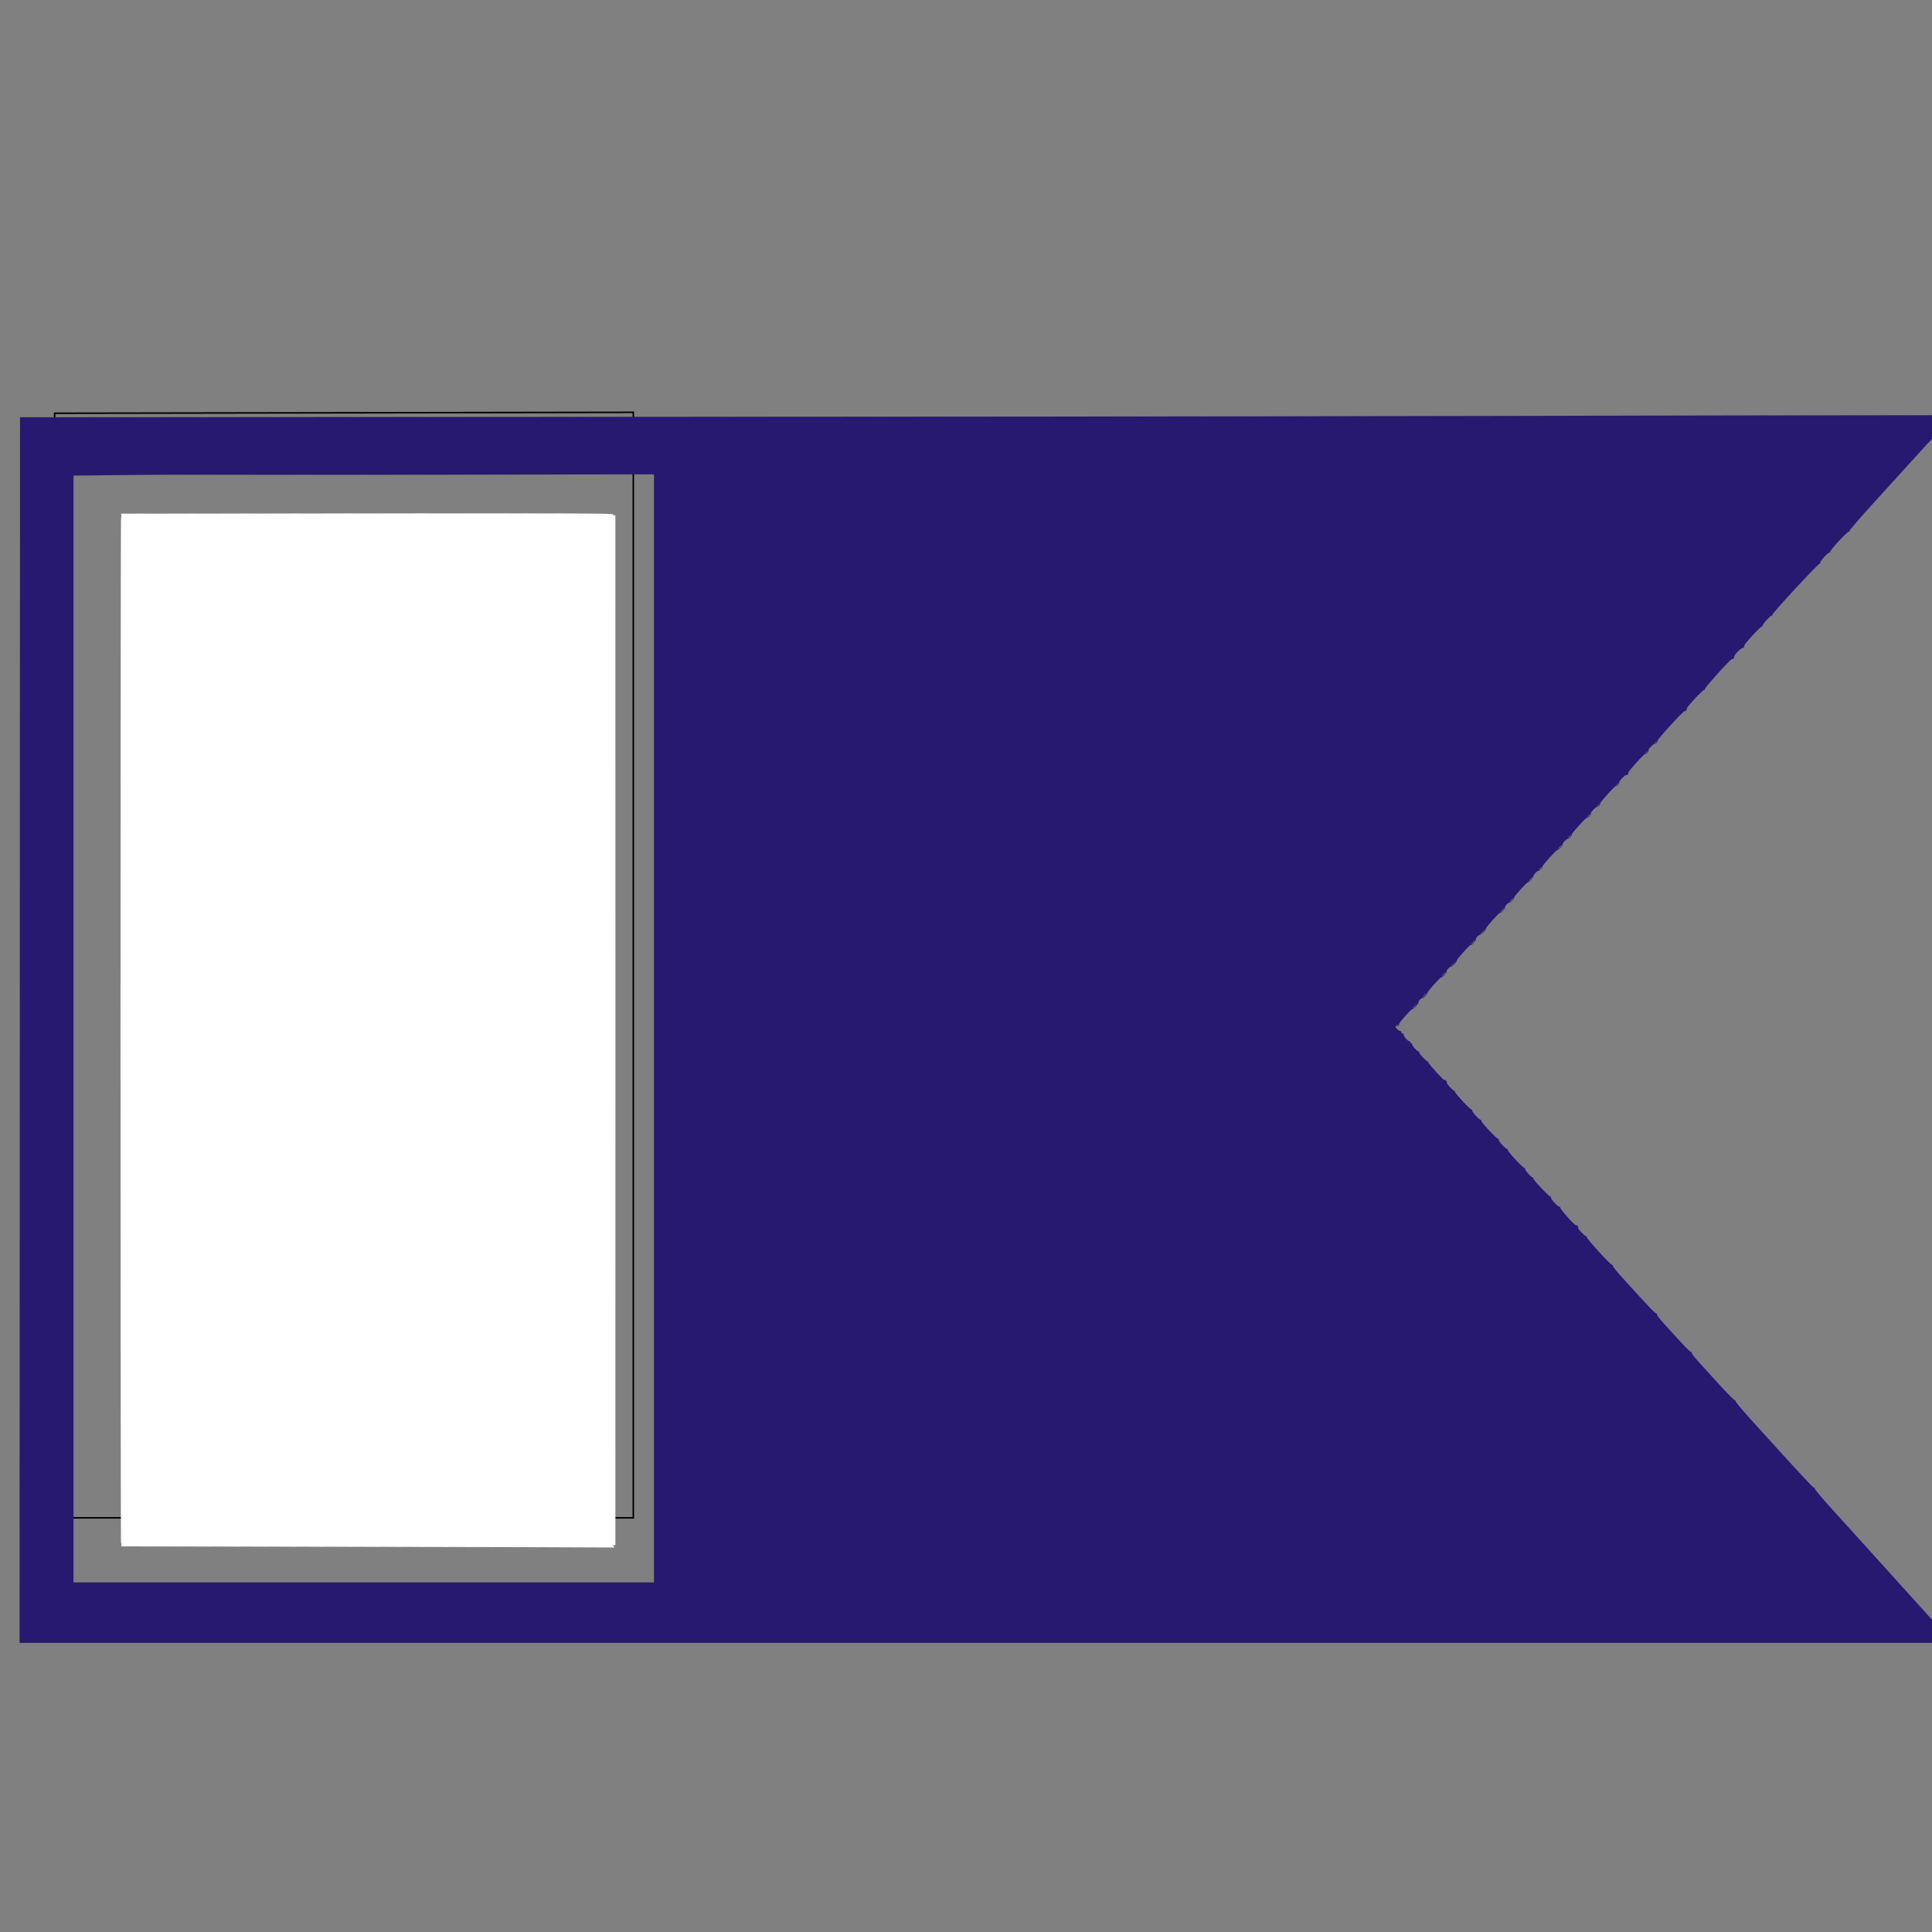 <?xml version="1.0" encoding="UTF-8" standalone="no"?>
<!-- Created with Inkscape (http://www.inkscape.org/) -->

<svg
   xmlns:osb="http://www.openswatchbook.org/uri/2009/osb"
   xmlns:dc="http://purl.org/dc/elements/1.1/"
   xmlns:cc="http://creativecommons.org/ns#"
   xmlns:rdf="http://www.w3.org/1999/02/22-rdf-syntax-ns#"
   xmlns:svg="http://www.w3.org/2000/svg"
   xmlns="http://www.w3.org/2000/svg"
   xmlns:sodipodi="http://sodipodi.sourceforge.net/DTD/sodipodi-0.dtd"
   xmlns:inkscape="http://www.inkscape.org/namespaces/inkscape"
   width="12.52mm"
   height="12.52mm"
   viewBox="0 0 12.52 12.52"
   version="1.1"
   id="svg1389"
   sodipodi:docname="icon.svg"
   inkscape:version="0.92.4 (5da689c313, 2019-01-14)">
  <rect x="0" y="0" width="12.52" height="12.52" fill="#808080" stroke="none"/>
  <defs
     id="defs1383">
    <linearGradient
       id="linearGradient3705"
       osb:paint="solid">
      <stop
         style="stop-color:#27196f;stop-opacity:1;"
         offset="0"
         id="stop3703" />
    </linearGradient>
    <inkscape:perspective
       sodipodi:type="inkscape:persp3d"
       inkscape:vp_x="0 : 148.50001 : 1"
       inkscape:vp_y="0 : 1000 : 0"
       inkscape:vp_z="210 : 148.50001 : 1"
       inkscape:persp3d-origin="105.00001 : 99.000006 : 1"
       id="perspective2165" />
  </defs>
  <sodipodi:namedview
     id="base"
     pagecolor="#ffffff"
     bordercolor="#666666"
     borderopacity="1.0"
     inkscape:pageopacity="0.0"
     inkscape:pageshadow="2"
     inkscape:zoom="11.313709"
     inkscape:cx="97.299221"
     inkscape:cy="20.165411"
     inkscape:document-units="mm"
     inkscape:current-layer="layer1"
     showgrid="false"
     inkscape:window-width="3840"
     inkscape:window-height="2004"
     inkscape:window-x="-16"
     inkscape:window-y="-16"
     inkscape:window-maximized="1"
     fit-margin-top="2.289"
     fit-margin-left="0"
     fit-margin-right="0"
     fit-margin-bottom="2.289" />
  <g
     inkscape:label="レイヤー 1"
     inkscape:groupmode="layer"
     id="layer1"
     transform="translate(-80.303,-253.01)">
    <path
       style="fill:none;stroke:#000000;stroke-width:0.01;stroke-linecap:butt;stroke-linejoin:miter;stroke-miterlimit:4;stroke-dasharray:none;stroke-opacity:1"
       d="m 80.657,255.688 v 7.158 h 3.75 v -7.164 z"
       id="path2141"
       inkscape:connector-curvature="0" />
    <path
       style="opacity:1;fill:#27196f;fill-opacity:1;stroke:#282c00;stroke-width:0.001;stroke-miterlimit:4;stroke-dasharray:none;stroke-opacity:1"
       d="m 303.515,979.942 0.006,-14.983 23.437,-0.016 c 8.559,-3.4e-4 17.467,-0.033 23.869,-0.035 l -0.656,0.689 c -0.318,0.351 -0.882,0.971 -1.254,1.379 -0.401,0.439 -0.67,0.752 -0.661,0.766 0.009,0.015 0.006,0.019 -0.008,0.011 -0.029,-0.018 -0.464,0.447 -0.46,0.491 0.002,0.017 -0.004,0.026 -0.013,0.02 -0.029,-0.018 -0.253,0.227 -0.235,0.257 0.011,0.017 0.008,0.022 -0.007,0.013 -0.026,-0.016 -1.171,1.22 -1.161,1.254 0.003,0.012 -10e-4,0.02 -0.01,0.018 -0.032,-0.007 -0.241,0.22 -0.23,0.248 0.006,0.016 0.002,0.024 -0.009,0.017 -0.026,-0.016 -0.456,0.448 -0.439,0.475 0.007,0.011 -0.002,0.033 -0.02,0.048 -0.018,0.015 -0.033,0.019 -0.033,0.009 0,-0.01 -0.045,0.026 -0.101,0.081 -0.056,0.054 -0.096,0.111 -0.091,0.126 0.011,0.028 -0.039,0.082 -0.058,0.063 -0.018,-0.018 -0.667,0.699 -0.66,0.73 0.003,0.016 -0.005,0.027 -0.019,0.024 -0.032,-0.006 -0.443,0.436 -0.424,0.456 0.018,0.018 -0.031,0.076 -0.053,0.062 -0.024,-0.015 -0.675,0.698 -0.66,0.723 0.007,0.011 -0.008,0.037 -0.032,0.059 -0.024,0.022 -0.044,0.031 -0.044,0.021 0,-0.01 -0.035,0.015 -0.079,0.057 -0.043,0.042 -0.074,0.088 -0.069,0.103 0.011,0.028 -0.061,0.106 -0.08,0.086 -0.018,-0.018 -0.425,0.432 -0.411,0.455 0.007,0.011 -0.002,0.033 -0.021,0.048 -0.018,0.015 -0.033,0.019 -0.033,0.009 0,-0.01 -0.04,0.021 -0.09,0.069 -0.049,0.048 -0.085,0.1 -0.08,0.114 0.011,0.028 -0.061,0.106 -0.079,0.087 -0.017,-0.017 -0.403,0.41 -0.389,0.432 0.007,0.011 -0.008,0.037 -0.032,0.059 -0.024,0.022 -0.044,0.031 -0.044,0.021 0,-0.01 -0.035,0.015 -0.079,0.057 -0.043,0.042 -0.074,0.088 -0.069,0.102 0.011,0.028 -0.083,0.128 -0.102,0.109 -0.017,-0.017 -0.381,0.387 -0.367,0.409 0.007,0.011 -0.013,0.043 -0.043,0.071 -0.03,0.029 -0.055,0.043 -0.055,0.033 0,-0.011 -0.03,0.01 -0.068,0.045 -0.037,0.036 -0.063,0.076 -0.058,0.091 0.011,0.027 -0.105,0.151 -0.123,0.133 -0.017,-0.017 -0.381,0.387 -0.368,0.408 0.007,0.011 -0.013,0.043 -0.043,0.071 -0.03,0.029 -0.055,0.043 -0.055,0.033 0,-0.011 -0.03,0.01 -0.068,0.045 -0.037,0.036 -0.063,0.076 -0.058,0.091 0.01,0.026 -0.104,0.151 -0.131,0.143 -0.025,-0.007 -0.35,0.355 -0.337,0.375 0.007,0.011 -0.018,0.048 -0.054,0.083 -0.036,0.035 -0.066,0.055 -0.066,0.044 0,-0.011 -0.025,0.005 -0.057,0.034 -0.031,0.029 -0.052,0.065 -0.046,0.08 0.011,0.028 -0.104,0.152 -0.123,0.133 -0.017,-0.017 -0.359,0.365 -0.345,0.386 0.006,0.01 -0.023,0.053 -0.066,0.094 -0.043,0.041 -0.077,0.066 -0.077,0.056 0,-0.011 -0.025,0.004 -0.057,0.034 -0.031,0.029 -0.052,0.065 -0.046,0.08 0.011,0.028 -0.104,0.152 -0.123,0.133 -0.017,-0.017 -0.359,0.365 -0.345,0.386 0.006,0.01 -0.023,0.053 -0.066,0.094 -0.043,0.041 -0.077,0.066 -0.077,0.056 0,-0.011 -0.025,0.004 -0.057,0.034 -0.031,0.029 -0.052,0.065 -0.046,0.08 0.01,0.027 -0.103,0.151 -0.131,0.144 -0.025,-0.007 -0.35,0.355 -0.337,0.375 0.007,0.011 -0.018,0.048 -0.054,0.083 -0.036,0.035 -0.066,0.055 -0.066,0.044 0,-0.011 -0.025,0.005 -0.057,0.034 -0.031,0.029 -0.052,0.065 -0.046,0.079 0.01,0.027 -0.117,0.164 -0.15,0.163 -0.031,-0.001 -0.331,0.336 -0.318,0.357 0.007,0.011 -0.005,0.034 -0.026,0.051 -0.036,0.028 -0.036,0.027 -0.006,-0.014 0.033,-0.044 0.033,-0.044 -0.017,-0.002 l -0.05,0.043 0.048,0.051 c 0.026,0.028 0.059,0.049 0.072,0.046 0.013,-0.003 0.024,0.011 0.025,0.029 5.6e-4,0.018 0.016,0.034 0.035,0.034 0.018,2.7e-4 0.031,0.016 0.028,0.035 -0.006,0.035 0.109,0.16 0.143,0.157 0.01,-0.001 0.019,0.01 0.02,0.026 5.6e-4,0.015 0.013,0.025 0.027,0.023 0.014,-0.003 0.021,0.007 0.015,0.023 -0.011,0.028 0.135,0.187 0.164,0.179 0.009,-0.002 0.013,0.008 0.01,0.023 -0.006,0.029 0.177,0.22 0.21,0.22 0.011,-7e-5 0.016,0.01 0.013,0.021 -0.007,0.026 0.377,0.448 0.393,0.432 0.019,-0.019 0.069,0.035 0.058,0.063 -0.01,0.027 0.158,0.207 0.187,0.201 0.009,-0.002 0.013,0.006 0.01,0.018 -0.008,0.03 0.374,0.442 0.405,0.436 0.014,-0.003 0.023,0.011 0.02,0.03 -0.005,0.034 0.173,0.227 0.21,0.227 0.011,-7e-5 0.016,0.01 0.013,0.022 -0.009,0.031 0.373,0.442 0.404,0.436 0.014,-0.003 0.023,0.011 0.02,0.03 -0.005,0.034 0.173,0.227 0.21,0.227 0.011,-7e-5 0.016,0.01 0.013,0.022 -0.009,0.031 0.373,0.442 0.404,0.436 0.014,-0.003 0.023,0.011 0.02,0.03 -0.005,0.034 0.16,0.214 0.191,0.208 0.009,-0.002 0.013,0.006 0.01,0.018 -0.009,0.034 0.399,0.466 0.425,0.45 0.014,-0.009 0.016,-0.003 0.006,0.014 -0.021,0.034 0.185,0.252 0.218,0.231 0.012,-0.008 0.015,-0.002 0.006,0.013 -0.018,0.029 0.361,0.455 0.389,0.438 0.023,-0.014 0.07,0.045 0.051,0.064 -0.018,0.018 0.173,0.217 0.195,0.203 0.009,-0.005 0.015,0.003 0.013,0.02 -0.004,0.04 0.583,0.685 0.618,0.678 0.015,-0.003 0.024,0.008 0.021,0.024 -0.003,0.016 0.091,0.136 0.21,0.268 0.655,0.724 0.84,0.918 0.862,0.905 0.014,-0.009 0.017,-0.004 0.007,0.012 -0.01,0.016 0.061,0.111 0.181,0.243 0.502,0.554 0.639,0.695 0.661,0.682 0.013,-0.008 0.016,-0.003 0.007,0.012 -0.01,0.016 0.062,0.112 0.182,0.243 0.109,0.119 0.347,0.38 0.528,0.58 0.183,0.201 0.341,0.356 0.354,0.348 0.014,-0.008 0.017,-0.004 0.008,0.011 -0.009,0.015 0.145,0.202 0.374,0.455 1.211,1.337 1.528,1.68 1.553,1.674 0.015,-0.003 0.021,0.004 0.013,0.017 -0.008,0.013 0.17,0.226 0.395,0.475 0.225,0.249 0.71,0.783 1.077,1.189 0.959,1.058 1.792,1.985 1.845,2.052 l 0.045,0.058 H 327.138 303.509 Z m 15.508,-0.039 v -13.549 c -14.196,0.03 -9.967,-0.015 -14.196,0.03 v 13.534 13.534 h 7.098 7.098 z m 18.629,-0.564 0.066,-0.072 -0.072,0.066 c -0.068,0.061 -0.083,0.08 -0.066,0.08 0.004,0 0.036,-0.033 0.072,-0.072 z m 0.233,-0.251 c 0.029,-0.031 0.047,-0.056 0.041,-0.056 -0.006,0 -0.035,0.025 -0.064,0.056 -0.029,0.031 -0.047,0.056 -0.041,0.056 0.006,0 0.035,-0.025 0.064,-0.056 z m 0.469,-0.513 c 0.029,-0.031 0.047,-0.056 0.041,-0.056 -0.006,0 -0.035,0.025 -0.064,0.056 -0.029,0.031 -0.047,0.056 -0.041,0.056 0.006,0 0.035,-0.025 0.064,-0.056 z m 0.236,-0.262 0.066,-0.072 -0.072,0.066 c -0.068,0.061 -0.083,0.08 -0.066,0.08 0.004,0 0.036,-0.033 0.072,-0.072 z m 0.479,-0.519 c 0.029,-0.031 0.047,-0.056 0.041,-0.056 -0.006,0 -0.035,0.025 -0.064,0.056 -0.029,0.031 -0.047,0.056 -0.041,0.056 0.006,0 0.035,-0.025 0.064,-0.056 z m 0.236,-0.262 0.066,-0.072 -0.073,0.066 c -0.068,0.061 -0.083,0.08 -0.066,0.08 0.004,0 0.036,-0.033 0.073,-0.072 z m 0.478,-0.519 c 0.029,-0.031 0.047,-0.056 0.041,-0.056 -0.006,0 -0.035,0.025 -0.064,0.056 -0.029,0.031 -0.047,0.056 -0.041,0.056 0.006,0 0.035,-0.025 0.064,-0.056 z m 0.223,-0.246 c 0.029,-0.031 0.047,-0.056 0.041,-0.056 -0.006,0 -0.035,0.025 -0.064,0.056 -0.029,0.031 -0.047,0.056 -0.041,0.056 0.006,0 0.035,-0.025 0.064,-0.056 z m 0.469,-0.513 c 0.029,-0.031 0.047,-0.056 0.041,-0.056 -0.006,0 -0.035,0.025 -0.064,0.056 -0.029,0.031 -0.047,0.056 -0.041,0.056 0.006,0 0.035,-0.025 0.064,-0.056 z m 0.234,-0.257 c 0.022,-0.025 0.035,-0.045 0.029,-0.045 -0.006,0 -0.029,0.02 -0.052,0.045 -0.022,0.025 -0.035,0.045 -0.029,0.045 0.006,0 0.029,-0.02 0.052,-0.045 z m 0.48,-0.525 c 0.029,-0.031 0.047,-0.056 0.041,-0.056 -0.006,0 -0.035,0.025 -0.064,0.056 -0.029,0.031 -0.047,0.056 -0.041,0.056 0.006,0 0.035,-0.025 0.064,-0.056 z m 0.234,-0.257 c 0.022,-0.025 0.035,-0.045 0.029,-0.045 -0.006,0 -0.029,0.02 -0.052,0.045 -0.022,0.025 -0.035,0.045 -0.029,0.045 0.006,0 0.029,-0.02 0.052,-0.045 z m 0.469,-0.513 c 0.022,-0.025 0.035,-0.045 0.029,-0.045 -0.006,0 -0.029,0.02 -0.052,0.045 -0.022,0.025 -0.035,0.045 -0.029,0.045 0.006,0 0.029,-0.02 0.052,-0.045 z m 0.237,-0.262 c 0.028,-0.035 0.027,-0.036 -0.008,-0.008 -0.021,0.017 -0.039,0.034 -0.039,0.039 0,0.018 0.018,0.007 0.048,-0.031 z m 0.469,-0.513 c 0.028,-0.035 0.027,-0.036 -0.008,-0.008 -0.021,0.017 -0.039,0.034 -0.039,0.039 0,0.018 0.018,0.007 0.048,-0.031 z m 0.714,-0.781 c 0.028,-0.035 0.027,-0.036 -0.008,-0.008 -0.021,0.017 -0.039,0.034 -0.039,0.039 0,0.018 0.018,0.007 0.048,-0.031 z m 0.223,-0.246 c 0.028,-0.035 0.027,-0.036 -0.008,-0.008 -0.021,0.017 -0.039,0.034 -0.039,0.039 0,0.018 0.018,0.007 0.048,-0.031 z"
       id="path2147"
       inkscape:connector-curvature="0"
       sodipodi:nodetypes="ccccccccccccccccccsccsccscccscccccssccccsccscssccccssccccssccscssccscssccccsscccccccccccccccccccccsccccccccccccccccccccscccccccccccccccccccccccccccccccccccsccsssssssssscccscccsssccccscccsssccsssccsssccscsccsssccscsccscscccsccccsccccsccccscc"
       transform="scale(0.265)" />
    <path
       style="opacity:1;fill:#ffffff;fill-opacity:1;stroke:#282c00;stroke-width:0.001;stroke-miterlimit:4;stroke-dasharray:none;stroke-opacity:1"
       d="m 312.023,992.582 -6.029,-0.011 0.004,-0.049 c 0.002,-0.027 -0.002,-0.046 -0.009,-0.041 -0.007,0.004 -0.013,-5.635 -0.013,-12.532 0,-6.897 0.006,-12.537 0.014,-12.532 0.007,0.005 0.011,-0.016 0.008,-0.047 l -0.006,-0.055 6.034,-0.006 c 5.244,-0.005 6.031,-10e-4 6.008,0.026 -0.021,0.026 -0.019,0.029 0.009,0.019 0.021,-0.008 0.036,-8.6e-4 0.037,0.018 10e-4,0.017 0.002,5.676 0.002,12.576 0,6.9 -8.4e-4,12.559 -0.002,12.576 -10e-4,0.019 -0.016,0.026 -0.037,0.018 -0.031,-0.011 -0.031,-0.008 -0.005,0.025 0.017,0.021 0.027,0.035 0.022,0.032 -0.005,-0.003 -2.721,-0.011 -6.037,-0.017 z"
       id="path2157"
       inkscape:connector-curvature="0"
       transform="scale(0.265)" />
  </g>
</svg>
